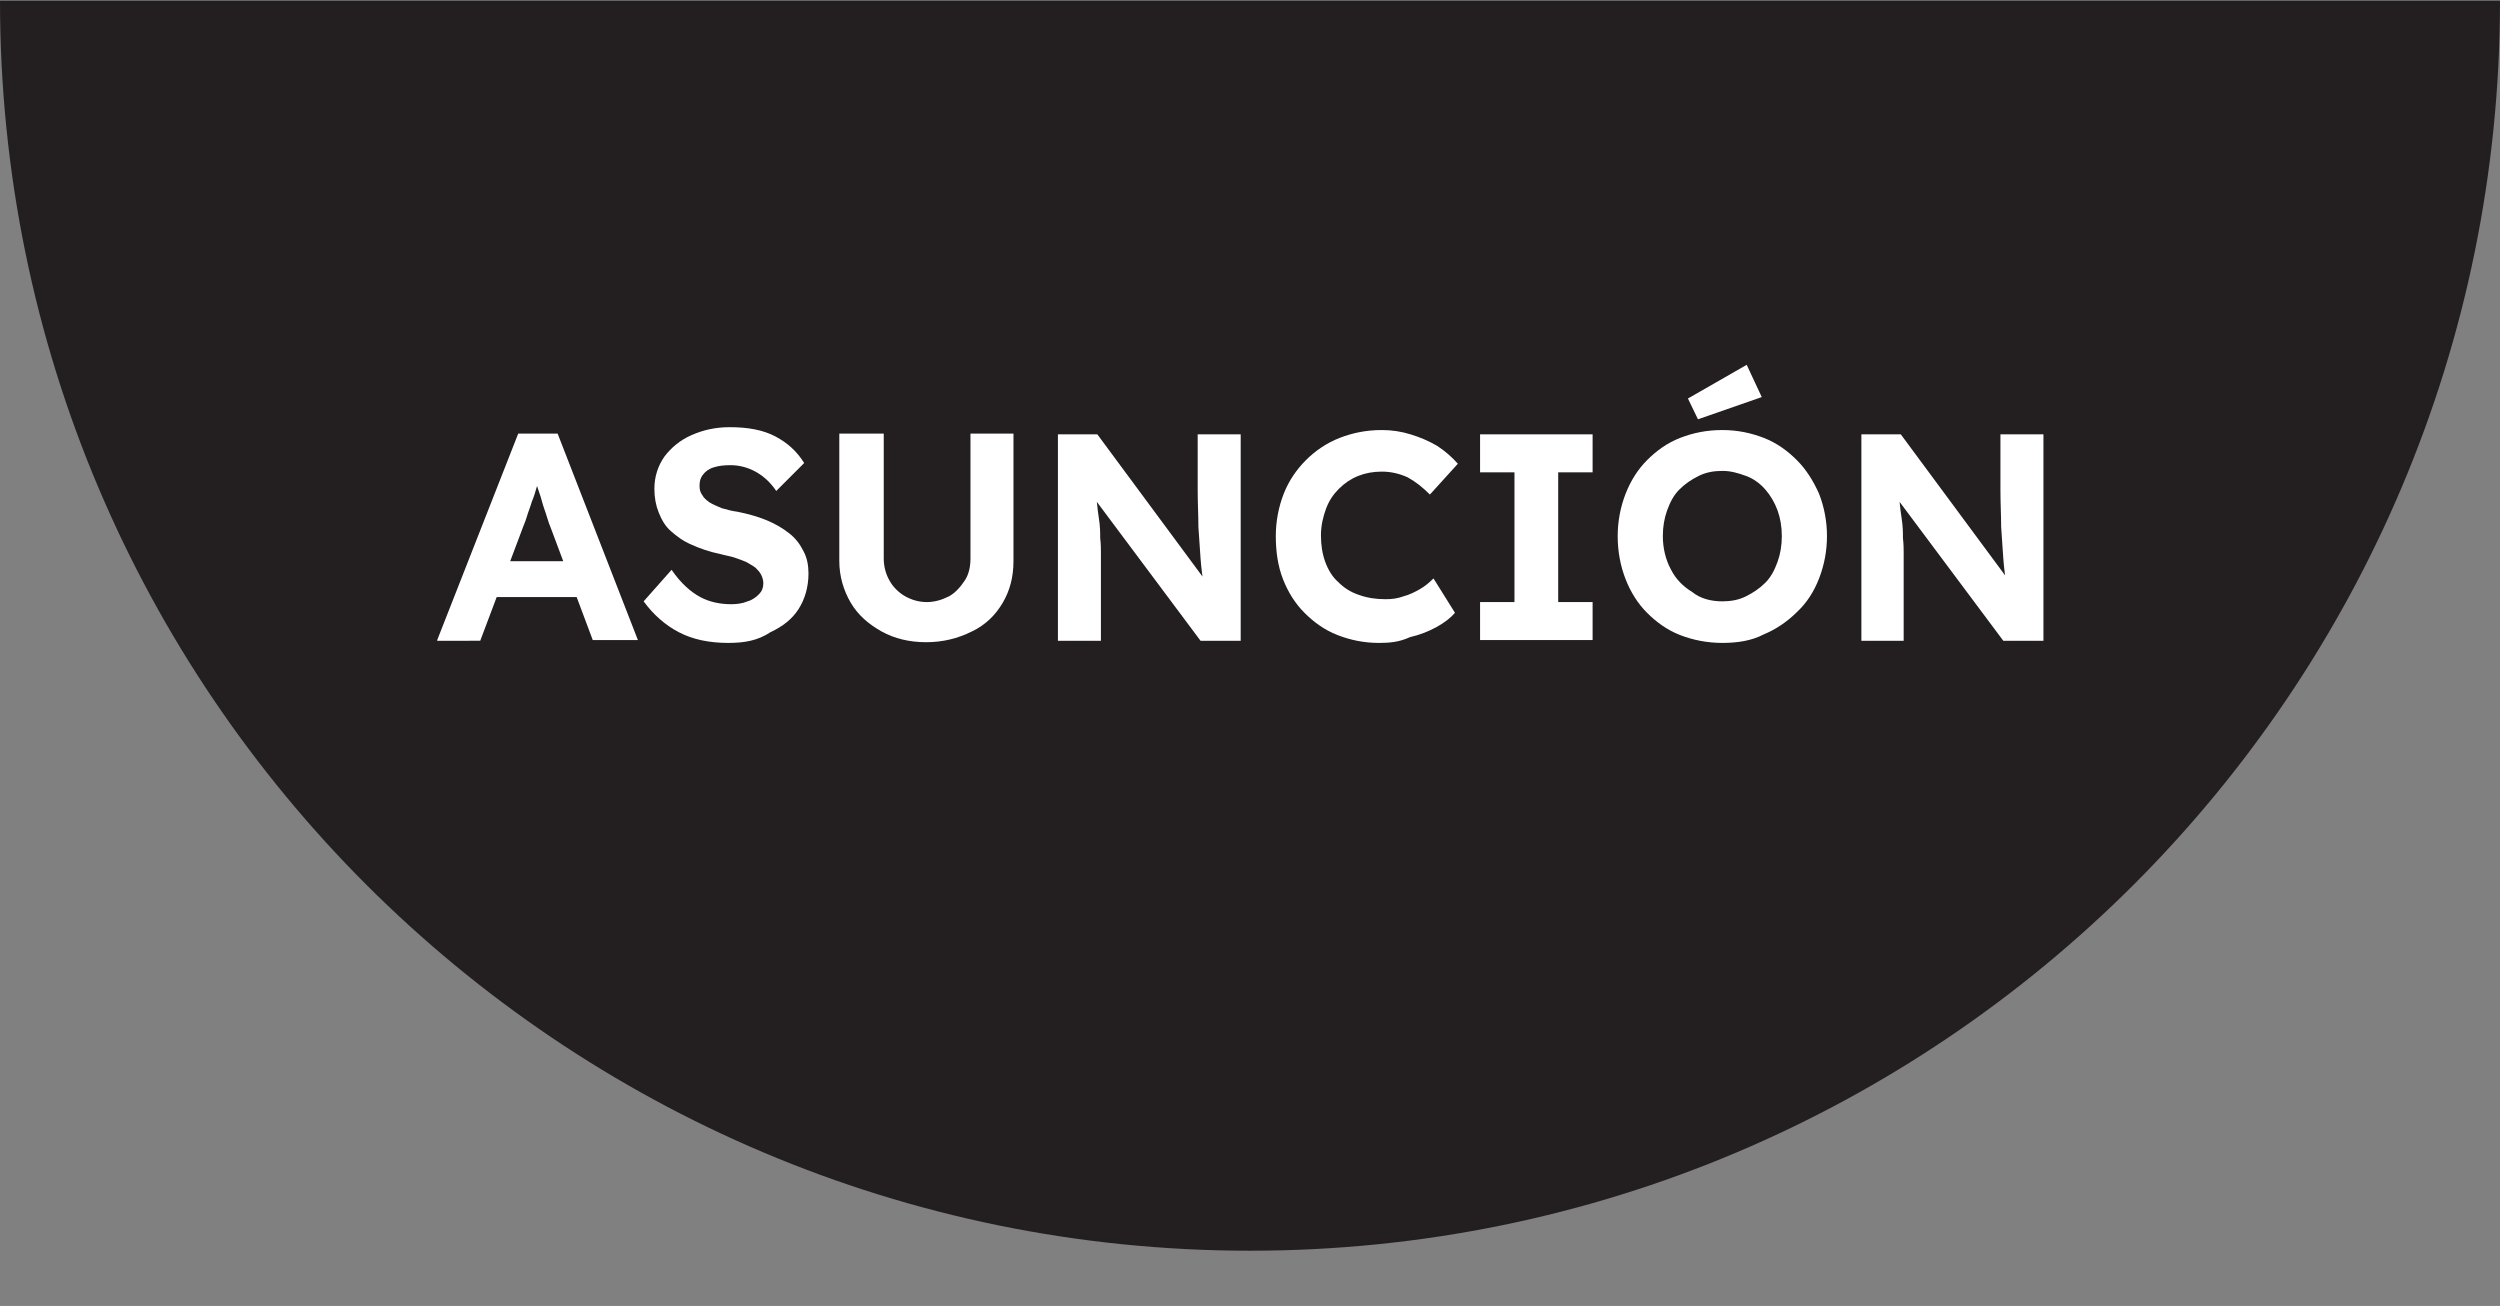 <?xml version="1.0" encoding="utf-8"?>
<!-- Generator: Adobe Illustrator 24.2.1, SVG Export Plug-In . SVG Version: 6.00 Build 0)  -->
<svg version="1.1" id="Layer_1" xmlns="http://www.w3.org/2000/svg" xmlns:xlink="http://www.w3.org/1999/xlink" x="0px" y="0px"
	 viewBox="0 0 348.8 182.2" style="enable-background:new 0 0 348.8 182.2;" xml:space="preserve">
<rect x="0" y="0" width="348.8" height="182.2" fill="#808080" stroke="none"/>
<style type="text/css">
	.st0{fill:#231F20;}
	.st1{fill:#FFFFFF;}
</style>
<path class="st0" d="M348.8,0.1c0,96.3-78.1,174.4-174.4,174.4S0,96.4,0,0.1L348.8,0.1z"/>
<g>
	<path class="st1" d="M61,89.3l11.3-28.8h5.5L89,89.3h-6.3l-5.8-15.5c-0.2-0.5-0.4-1-0.6-1.7c-0.2-0.7-0.5-1.4-0.7-2.2
		c-0.2-0.8-0.5-1.5-0.7-2.2c-0.2-0.7-0.4-1.3-0.5-1.7l1.1,0c-0.2,0.6-0.3,1.2-0.6,1.9c-0.2,0.7-0.4,1.4-0.7,2.1
		c-0.2,0.7-0.5,1.4-0.7,2.1c-0.2,0.7-0.5,1.3-0.7,1.9l-5.8,15.4H61z M66.3,83.3l2.1-5h13.1l2.1,5H66.3z"/>
	<path class="st1" d="M101.6,89.7c-2.7,0-5-0.5-6.9-1.5c-1.9-1-3.5-2.4-4.9-4.3l3.9-4.4c1.3,1.9,2.7,3.1,4,3.8c1.3,0.7,2.8,1,4.3,1
		c0.8,0,1.6-0.1,2.3-0.4c0.7-0.2,1.2-0.6,1.6-1c0.4-0.4,0.6-0.9,0.6-1.5c0-0.4-0.1-0.8-0.3-1.2c-0.2-0.4-0.5-0.7-0.8-1
		c-0.4-0.3-0.8-0.5-1.3-0.8c-0.5-0.2-1-0.4-1.6-0.6c-0.6-0.2-1.3-0.3-2-0.5c-1.5-0.3-2.9-0.8-4-1.3c-1.2-0.5-2.1-1.2-2.9-1.9
		c-0.8-0.7-1.3-1.6-1.7-2.6s-0.6-2.1-0.6-3.3c0-1.7,0.5-3.2,1.4-4.5c1-1.3,2.2-2.3,3.8-3c1.6-0.7,3.3-1.1,5.3-1.1
		c2.6,0,4.7,0.4,6.4,1.3c1.7,0.9,3,2.1,4,3.7l-3.9,3.9c-0.8-1.2-1.8-2.1-2.9-2.7c-1.1-0.6-2.3-0.9-3.5-0.9c-0.9,0-1.7,0.1-2.3,0.3
		c-0.7,0.2-1.2,0.6-1.5,1c-0.4,0.5-0.5,1-0.5,1.6c0,0.5,0.1,0.9,0.4,1.3c0.2,0.4,0.6,0.7,1,1c0.5,0.3,1,0.5,1.7,0.8
		c0.7,0.2,1.4,0.4,2.2,0.5c1.5,0.3,2.9,0.7,4.1,1.2c1.2,0.5,2.2,1.1,3.1,1.8c0.9,0.7,1.5,1.5,2,2.5c0.5,0.9,0.7,2,0.7,3.1
		c0,1.9-0.5,3.6-1.4,5c-0.9,1.4-2.2,2.4-3.9,3.2C105.7,89.4,103.8,89.7,101.6,89.7z"/>
	<path class="st1" d="M129.2,89.6c-2.3,0-4.4-0.5-6.2-1.5c-1.8-1-3.3-2.3-4.3-4c-1-1.7-1.6-3.7-1.6-5.8V60.5h6.2v17.4
		c0,1.2,0.3,2.2,0.8,3.1c0.5,0.9,1.3,1.7,2.2,2.2c0.9,0.5,1.9,0.8,3,0.8c1.1,0,2.1-0.3,3.1-0.8c0.9-0.5,1.6-1.3,2.2-2.2
		s0.8-2,0.8-3.1V60.5h6v17.8c0,2.2-0.5,4.1-1.5,5.8c-1,1.7-2.4,3.1-4.3,4C133.6,89.1,131.5,89.6,129.2,89.6z"/>
	<path class="st1" d="M147.6,89.3V60.6h5.5l15.9,21.5H168c-0.2-1.4-0.4-2.8-0.5-4.2c-0.1-1.4-0.2-2.9-0.3-4.4c0-1.6-0.1-3.3-0.1-5.2
		v-7.7h6v28.8h-5.6l-16.2-21.7h1.5c0.2,1.8,0.3,3.3,0.5,4.5s0.2,2.2,0.2,2.9c0.1,0.8,0.1,1.5,0.1,2.1s0,1.2,0,1.9v10.3H147.6z"/>
	<path class="st1" d="M192.4,89.7c-2.1,0-4-0.4-5.8-1.1c-1.8-0.7-3.3-1.8-4.6-3.1c-1.3-1.3-2.3-2.9-3-4.7c-0.7-1.8-1-3.8-1-6
		c0-2.1,0.4-4.1,1.1-5.9c0.7-1.8,1.8-3.4,3.1-4.7c1.3-1.3,2.9-2.4,4.7-3.1s3.7-1.1,5.9-1.1c1.4,0,2.7,0.2,4,0.6
		c1.3,0.4,2.5,0.9,3.7,1.6c1.1,0.7,2.1,1.6,2.9,2.5l-3.9,4.3c-1-1-2-1.8-3.1-2.4c-1.1-0.5-2.3-0.8-3.6-0.8c-1.2,0-2.3,0.2-3.3,0.6
		c-1,0.4-1.9,1-2.7,1.8c-0.8,0.8-1.4,1.7-1.8,2.8s-0.7,2.3-0.7,3.7c0,1.4,0.2,2.6,0.6,3.7s1,2.1,1.8,2.8c0.8,0.8,1.7,1.4,2.9,1.8
		c1.1,0.4,2.3,0.6,3.7,0.6c0.9,0,1.7-0.1,2.5-0.4c0.8-0.2,1.6-0.6,2.3-1s1.3-0.9,1.9-1.5l3,4.8c-0.6,0.7-1.5,1.4-2.6,2
		c-1.1,0.6-2.4,1.1-3.7,1.4C195.2,89.6,193.8,89.7,192.4,89.7z"/>
	<path class="st1" d="M206.5,89.3V84h4.8V65.9h-4.8v-5.3h15.7v5.3h-4.8V84h4.8v5.3H206.5z"/>
	<path class="st1" d="M240.3,89.7c-2.1,0-4.1-0.4-5.9-1.1c-1.8-0.7-3.3-1.8-4.6-3.1c-1.3-1.3-2.3-2.9-3-4.7c-0.7-1.8-1.1-3.8-1.1-6
		c0-2.1,0.4-4.1,1.1-5.9c0.7-1.8,1.7-3.4,3-4.7c1.3-1.3,2.8-2.4,4.6-3.1c1.8-0.7,3.7-1.1,5.9-1.1c2.1,0,4,0.4,5.8,1.1
		c1.8,0.7,3.3,1.8,4.6,3.1c1.3,1.3,2.3,2.9,3.1,4.7c0.7,1.8,1.1,3.8,1.1,5.9c0,2.1-0.4,4.1-1.1,5.9c-0.7,1.8-1.7,3.4-3.1,4.7
		c-1.3,1.3-2.9,2.4-4.6,3.1C244.4,89.4,242.4,89.7,240.3,89.7z M240.3,83.9c1.2,0,2.3-0.2,3.3-0.7s1.9-1.1,2.7-1.9
		c0.8-0.8,1.3-1.8,1.7-2.9s0.6-2.3,0.6-3.6c0-1.3-0.2-2.5-0.6-3.6s-1-2.1-1.7-2.9s-1.6-1.5-2.7-1.9s-2.1-0.7-3.3-0.7
		c-1.2,0-2.3,0.2-3.3,0.7s-1.9,1.1-2.7,1.9c-0.8,0.8-1.3,1.8-1.7,2.9c-0.4,1.1-0.6,2.3-0.6,3.6c0,1.7,0.4,3.3,1.1,4.6
		c0.7,1.4,1.7,2.4,3,3.2C237.2,83.5,238.7,83.9,240.3,83.9z M236.9,58.5l-1.4-2.9l8.2-4.7l2.1,4.5L236.9,58.5z"/>
	<path class="st1" d="M259.7,89.3V60.6h5.5l15.9,21.5H280c-0.2-1.4-0.4-2.8-0.5-4.2c-0.1-1.4-0.2-2.9-0.3-4.4c0-1.6-0.1-3.3-0.1-5.2
		v-7.7h6v28.8h-5.6l-16.2-21.7h1.5c0.2,1.8,0.3,3.3,0.5,4.5s0.2,2.2,0.2,2.9c0.1,0.8,0.1,1.5,0.1,2.1s0,1.2,0,1.9v10.3H259.7z"/>
</g>
</svg>
